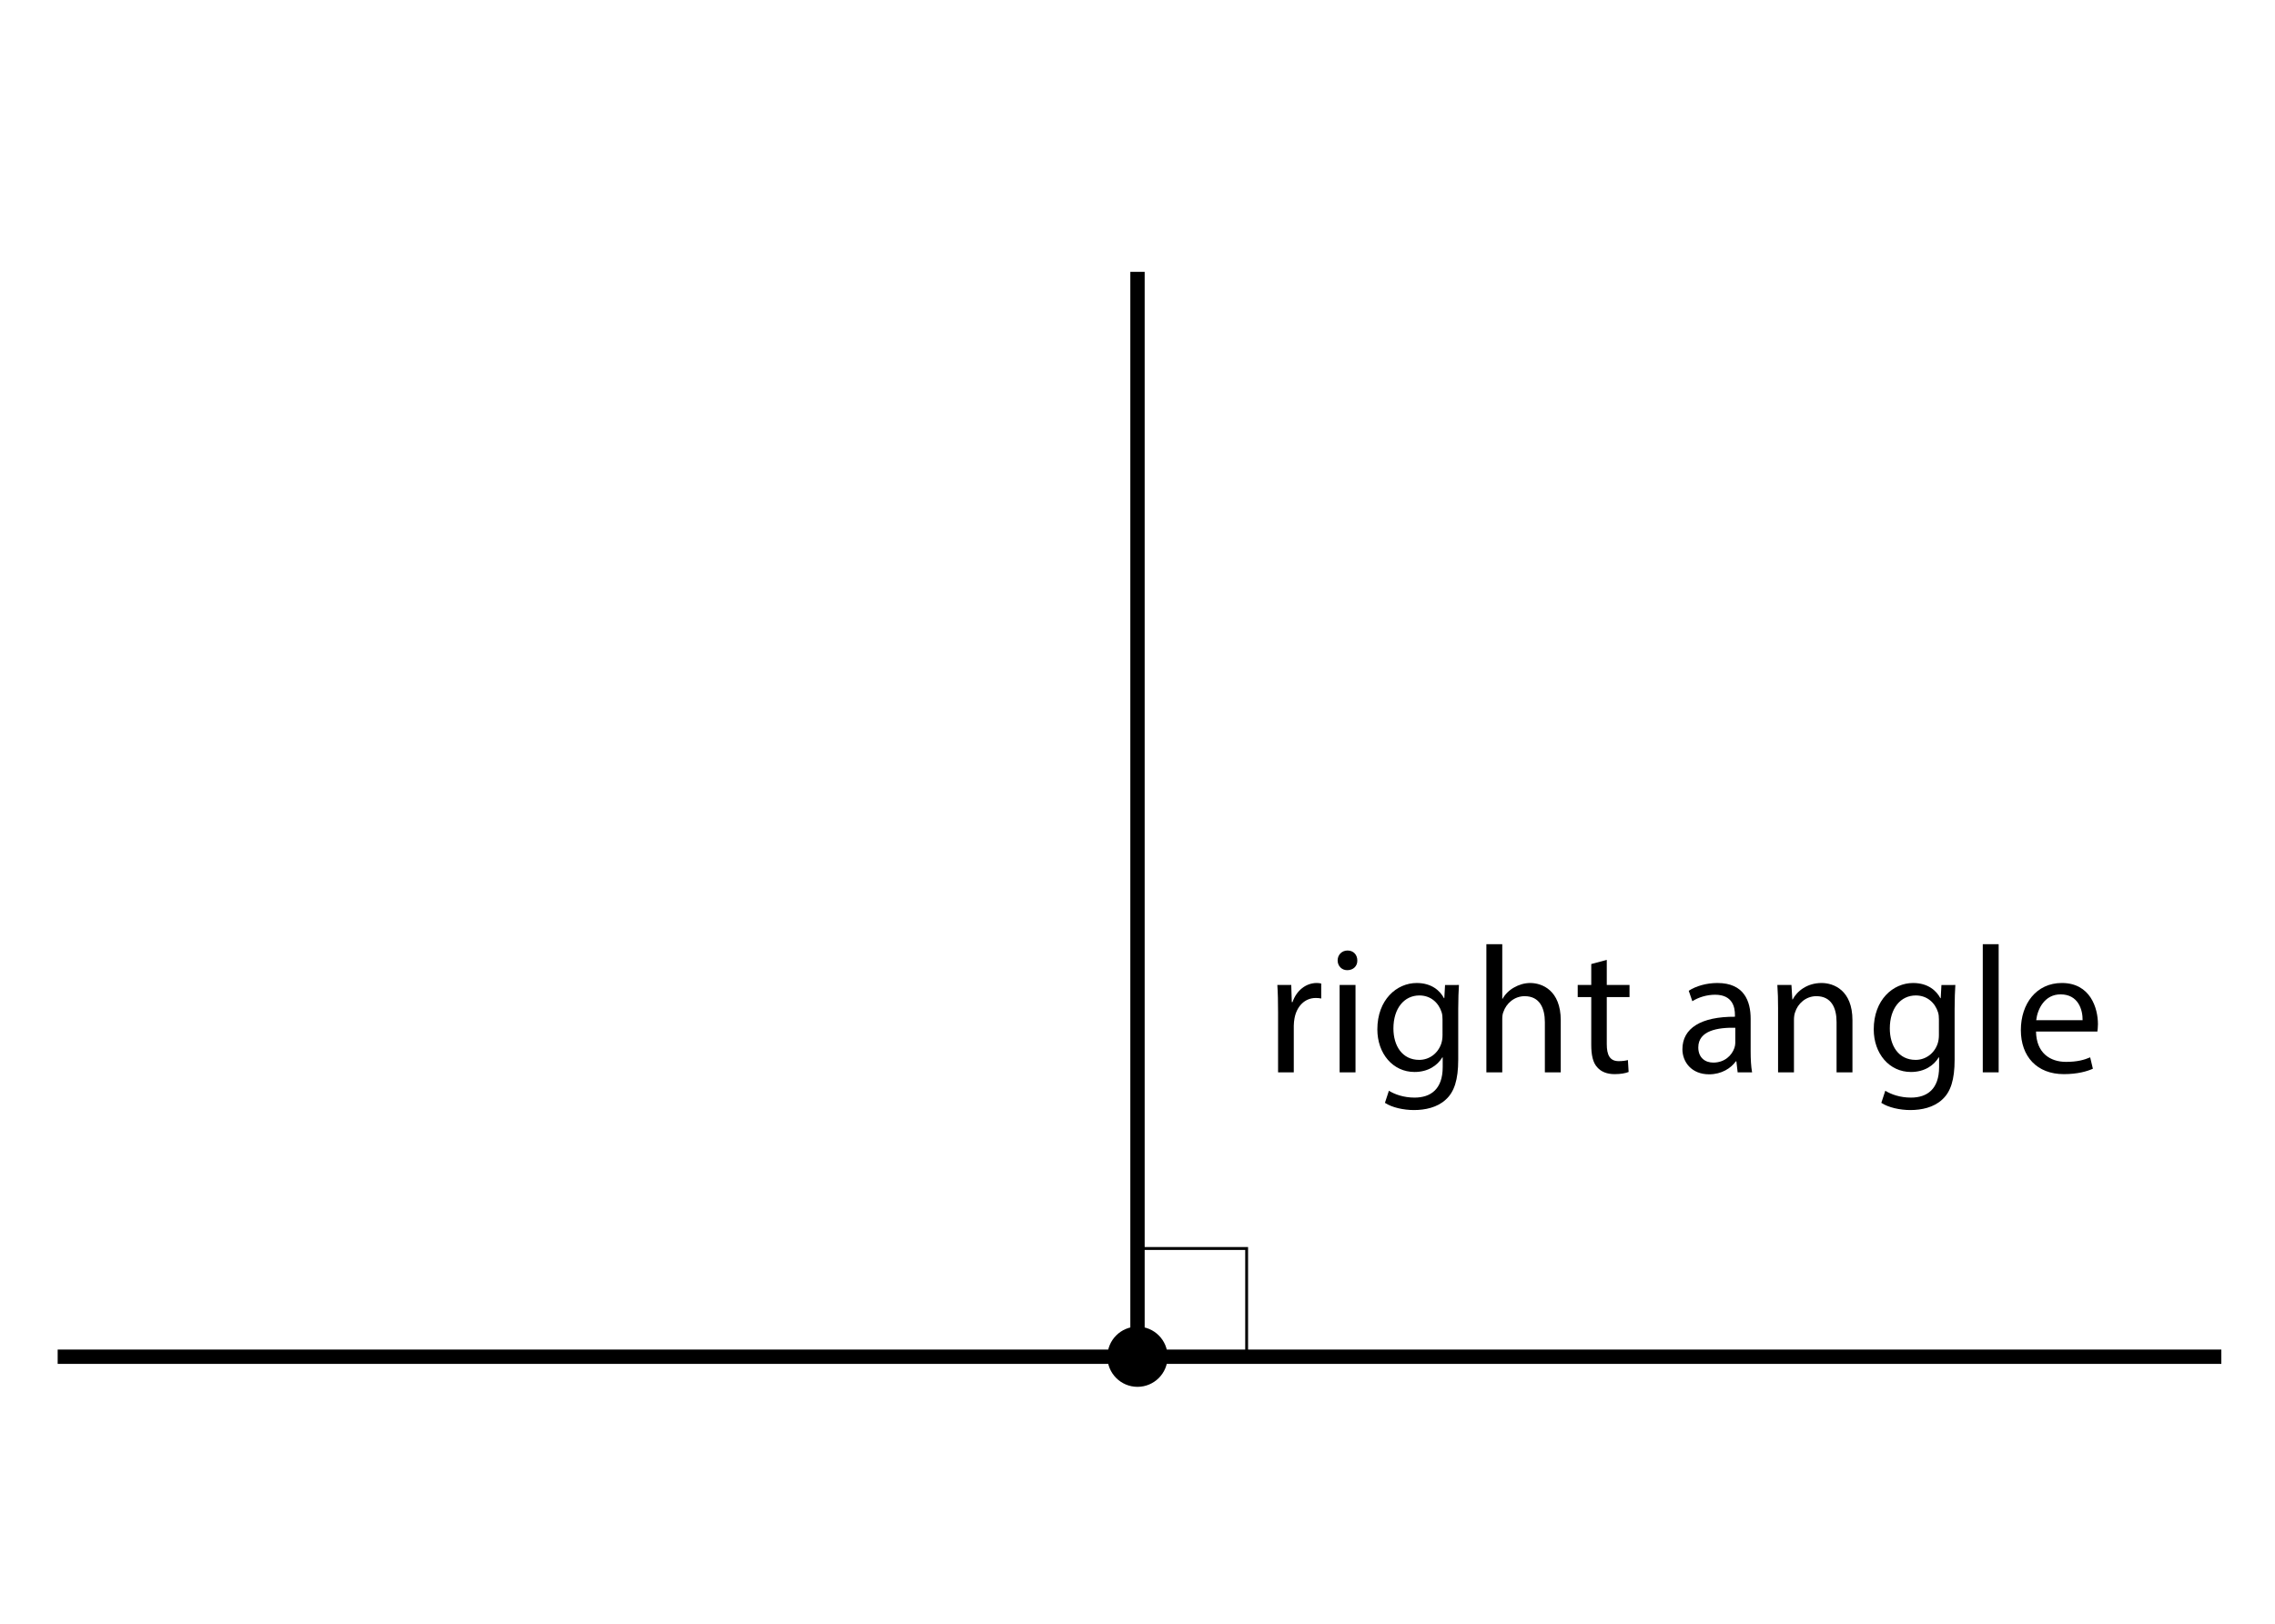 <?xml version="1.0" encoding="utf-8"?>
<!-- Generator: Adobe Illustrator 23.0.3, SVG Export Plug-In . SVG Version: 6.00 Build 0)  -->
<svg version="1.1" xmlns="http://www.w3.org/2000/svg" xmlns:xlink="http://www.w3.org/1999/xlink" x="0px" y="0px"
	 viewBox="0 0 794 567" style="enable-background:new 0 0 794 567;" xml:space="preserve">
<style type="text/css">
	.st0{fill:none;stroke:#000000;stroke-width:5;stroke-miterlimit:10;}
</style>
<g id="Artwork">
	<g>
		<line class="st0" x1="20.128" y1="473.614" x2="775.271" y2="473.614"/>
		<line class="st0" x1="397" y1="94.897" x2="397" y2="473.614"/>
		<circle cx="397" cy="473.614" r="10.511"/>
		<g>
			<path d="M434.592,436.331v36.592H398v-36.592H434.592 M435.592,435.331H397v38.592h38.592V435.331L435.592,435.331z"/>
		</g>
	</g>
</g>
<g id="Type">
	<g>
		<path d="M446.061,353.357c0-3.591-0.063-6.679-0.252-9.514h4.852l0.189,5.985h0.252c1.386-4.095,4.725-6.678,8.442-6.678
			c0.63,0,1.071,0.063,1.575,0.189v5.229c-0.567-0.126-1.134-0.189-1.89-0.189c-3.906,0-6.678,2.961-7.435,7.12
			c-0.126,0.756-0.252,1.638-0.252,2.583v16.255h-5.481V353.357z"/>
		<path d="M473.718,335.275c0.063,1.89-1.323,3.402-3.528,3.402c-1.953,0-3.339-1.512-3.339-3.402c0-1.953,1.449-3.465,3.465-3.465
			C472.395,331.81,473.718,333.322,473.718,335.275z M467.543,374.337v-30.494h5.544v30.494H467.543z"/>
		<path d="M509.188,343.844c-0.126,2.205-0.252,4.662-0.252,8.379v17.704c0,6.993-1.386,11.277-4.347,13.924
			c-2.962,2.772-7.246,3.654-11.089,3.654c-3.654,0-7.687-0.882-10.144-2.521l1.386-4.221c2.016,1.26,5.167,2.394,8.947,2.394
			c5.67,0,9.829-2.961,9.829-10.647v-3.402h-0.126c-1.701,2.835-4.978,5.104-9.703,5.104c-7.561,0-12.979-6.426-12.979-14.869
			c0-10.333,6.742-16.192,13.735-16.192c5.292,0,8.191,2.772,9.513,5.292h0.126l0.252-4.599H509.188z M503.454,355.877
			c0-0.945-0.062-1.764-0.314-2.52c-1.009-3.213-3.718-5.859-7.75-5.859c-5.292,0-9.072,4.473-9.072,11.529
			c0,5.985,3.024,10.963,9.009,10.963c3.403,0,6.49-2.142,7.687-5.67c0.314-0.945,0.44-2.016,0.44-2.961V355.877z"/>
		<path d="M518.762,329.605h5.544v19.027h0.126c0.882-1.575,2.269-2.961,3.97-3.906c1.638-0.945,3.591-1.575,5.67-1.575
			c4.095,0,10.647,2.52,10.647,13.042v18.145h-5.544v-17.515c0-4.914-1.827-9.072-7.057-9.072c-3.591,0-6.427,2.52-7.435,5.544
			c-0.314,0.756-0.378,1.575-0.378,2.646v18.397h-5.544V329.605z"/>
		<path d="M560.782,335.086v8.757h7.938v4.221h-7.938v16.444c0,3.78,1.071,5.922,4.158,5.922c1.449,0,2.521-0.189,3.214-0.378
			l0.252,4.158c-1.071,0.441-2.772,0.756-4.915,0.756c-2.583,0-4.662-0.819-5.985-2.331c-1.574-1.638-2.142-4.347-2.142-7.938
			v-16.633h-4.726v-4.221h4.726v-7.309L560.782,335.086z"/>
		<path d="M606.458,374.337l-0.441-3.843h-0.188c-1.701,2.394-4.978,4.536-9.325,4.536c-6.174,0-9.324-4.347-9.324-8.757
			c0-7.372,6.553-11.404,18.334-11.341v-0.63c0-2.52-0.693-7.056-6.931-7.056c-2.835,0-5.796,0.882-7.938,2.268l-1.26-3.654
			c2.521-1.638,6.175-2.709,10.018-2.709c9.324,0,11.593,6.363,11.593,12.475v11.403c0,2.646,0.126,5.229,0.504,7.309H606.458z
			 M605.639,358.775c-6.048-0.126-12.916,0.945-12.916,6.868c0,3.591,2.395,5.292,5.229,5.292c3.97,0,6.489-2.52,7.372-5.103
			c0.188-0.567,0.314-1.197,0.314-1.764V358.775z"/>
		<path d="M620.568,352.097c0-3.15-0.063-5.733-0.252-8.253h4.914l0.314,5.04h0.126c1.513-2.898,5.041-5.733,10.081-5.733
			c4.221,0,10.773,2.52,10.773,12.979v18.208h-5.544v-17.578c0-4.914-1.827-9.009-7.057-9.009c-3.654,0-6.489,2.583-7.435,5.67
			c-0.252,0.693-0.378,1.638-0.378,2.583v18.334h-5.544V352.097z"/>
		<path d="M682.436,343.844c-0.126,2.205-0.252,4.662-0.252,8.379v17.704c0,6.993-1.387,11.277-4.348,13.924
			c-2.961,2.772-7.245,3.654-11.089,3.654c-3.654,0-7.687-0.882-10.144-2.521l1.387-4.221c2.016,1.26,5.166,2.394,8.946,2.394
			c5.67,0,9.828-2.961,9.828-10.647v-3.402h-0.126c-1.701,2.835-4.978,5.104-9.702,5.104c-7.561,0-12.979-6.426-12.979-14.869
			c0-10.333,6.741-16.192,13.734-16.192c5.292,0,8.19,2.772,9.514,5.292h0.126l0.252-4.599H682.436z M676.702,355.877
			c0-0.945-0.063-1.764-0.315-2.52c-1.008-3.213-3.717-5.859-7.749-5.859c-5.293,0-9.073,4.473-9.073,11.529
			c0,5.985,3.024,10.963,9.01,10.963c3.402,0,6.489-2.142,7.687-5.67c0.315-0.945,0.441-2.016,0.441-2.961V355.877z"/>
		<path d="M692.01,329.605h5.544v44.732h-5.544V329.605z"/>
		<path d="M710.594,360.099c0.126,7.498,4.914,10.584,10.458,10.584c3.97,0,6.364-0.693,8.443-1.575l0.944,3.969
			c-1.953,0.882-5.292,1.89-10.144,1.89c-9.388,0-14.994-6.174-14.994-15.373c0-9.199,5.418-16.444,14.302-16.444
			c9.954,0,12.601,8.757,12.601,14.365c0,1.134-0.126,2.016-0.189,2.583H710.594z M726.849,356.129
			c0.062-3.528-1.449-9.009-7.687-9.009c-5.607,0-8.064,5.166-8.506,9.009H726.849z"/>
	</g>
	<g>
	</g>
	<g>
	</g>
	<g>
	</g>
	<g>
	</g>
	<g>
	</g>
	<g>
	</g>
	<g>
	</g>
	<g>
	</g>
	<g>
	</g>
	<g>
	</g>
	<g>
	</g>
	<g>
	</g>
	<g>
	</g>
	<g>
	</g>
	<g>
	</g>
</g>
</svg>

